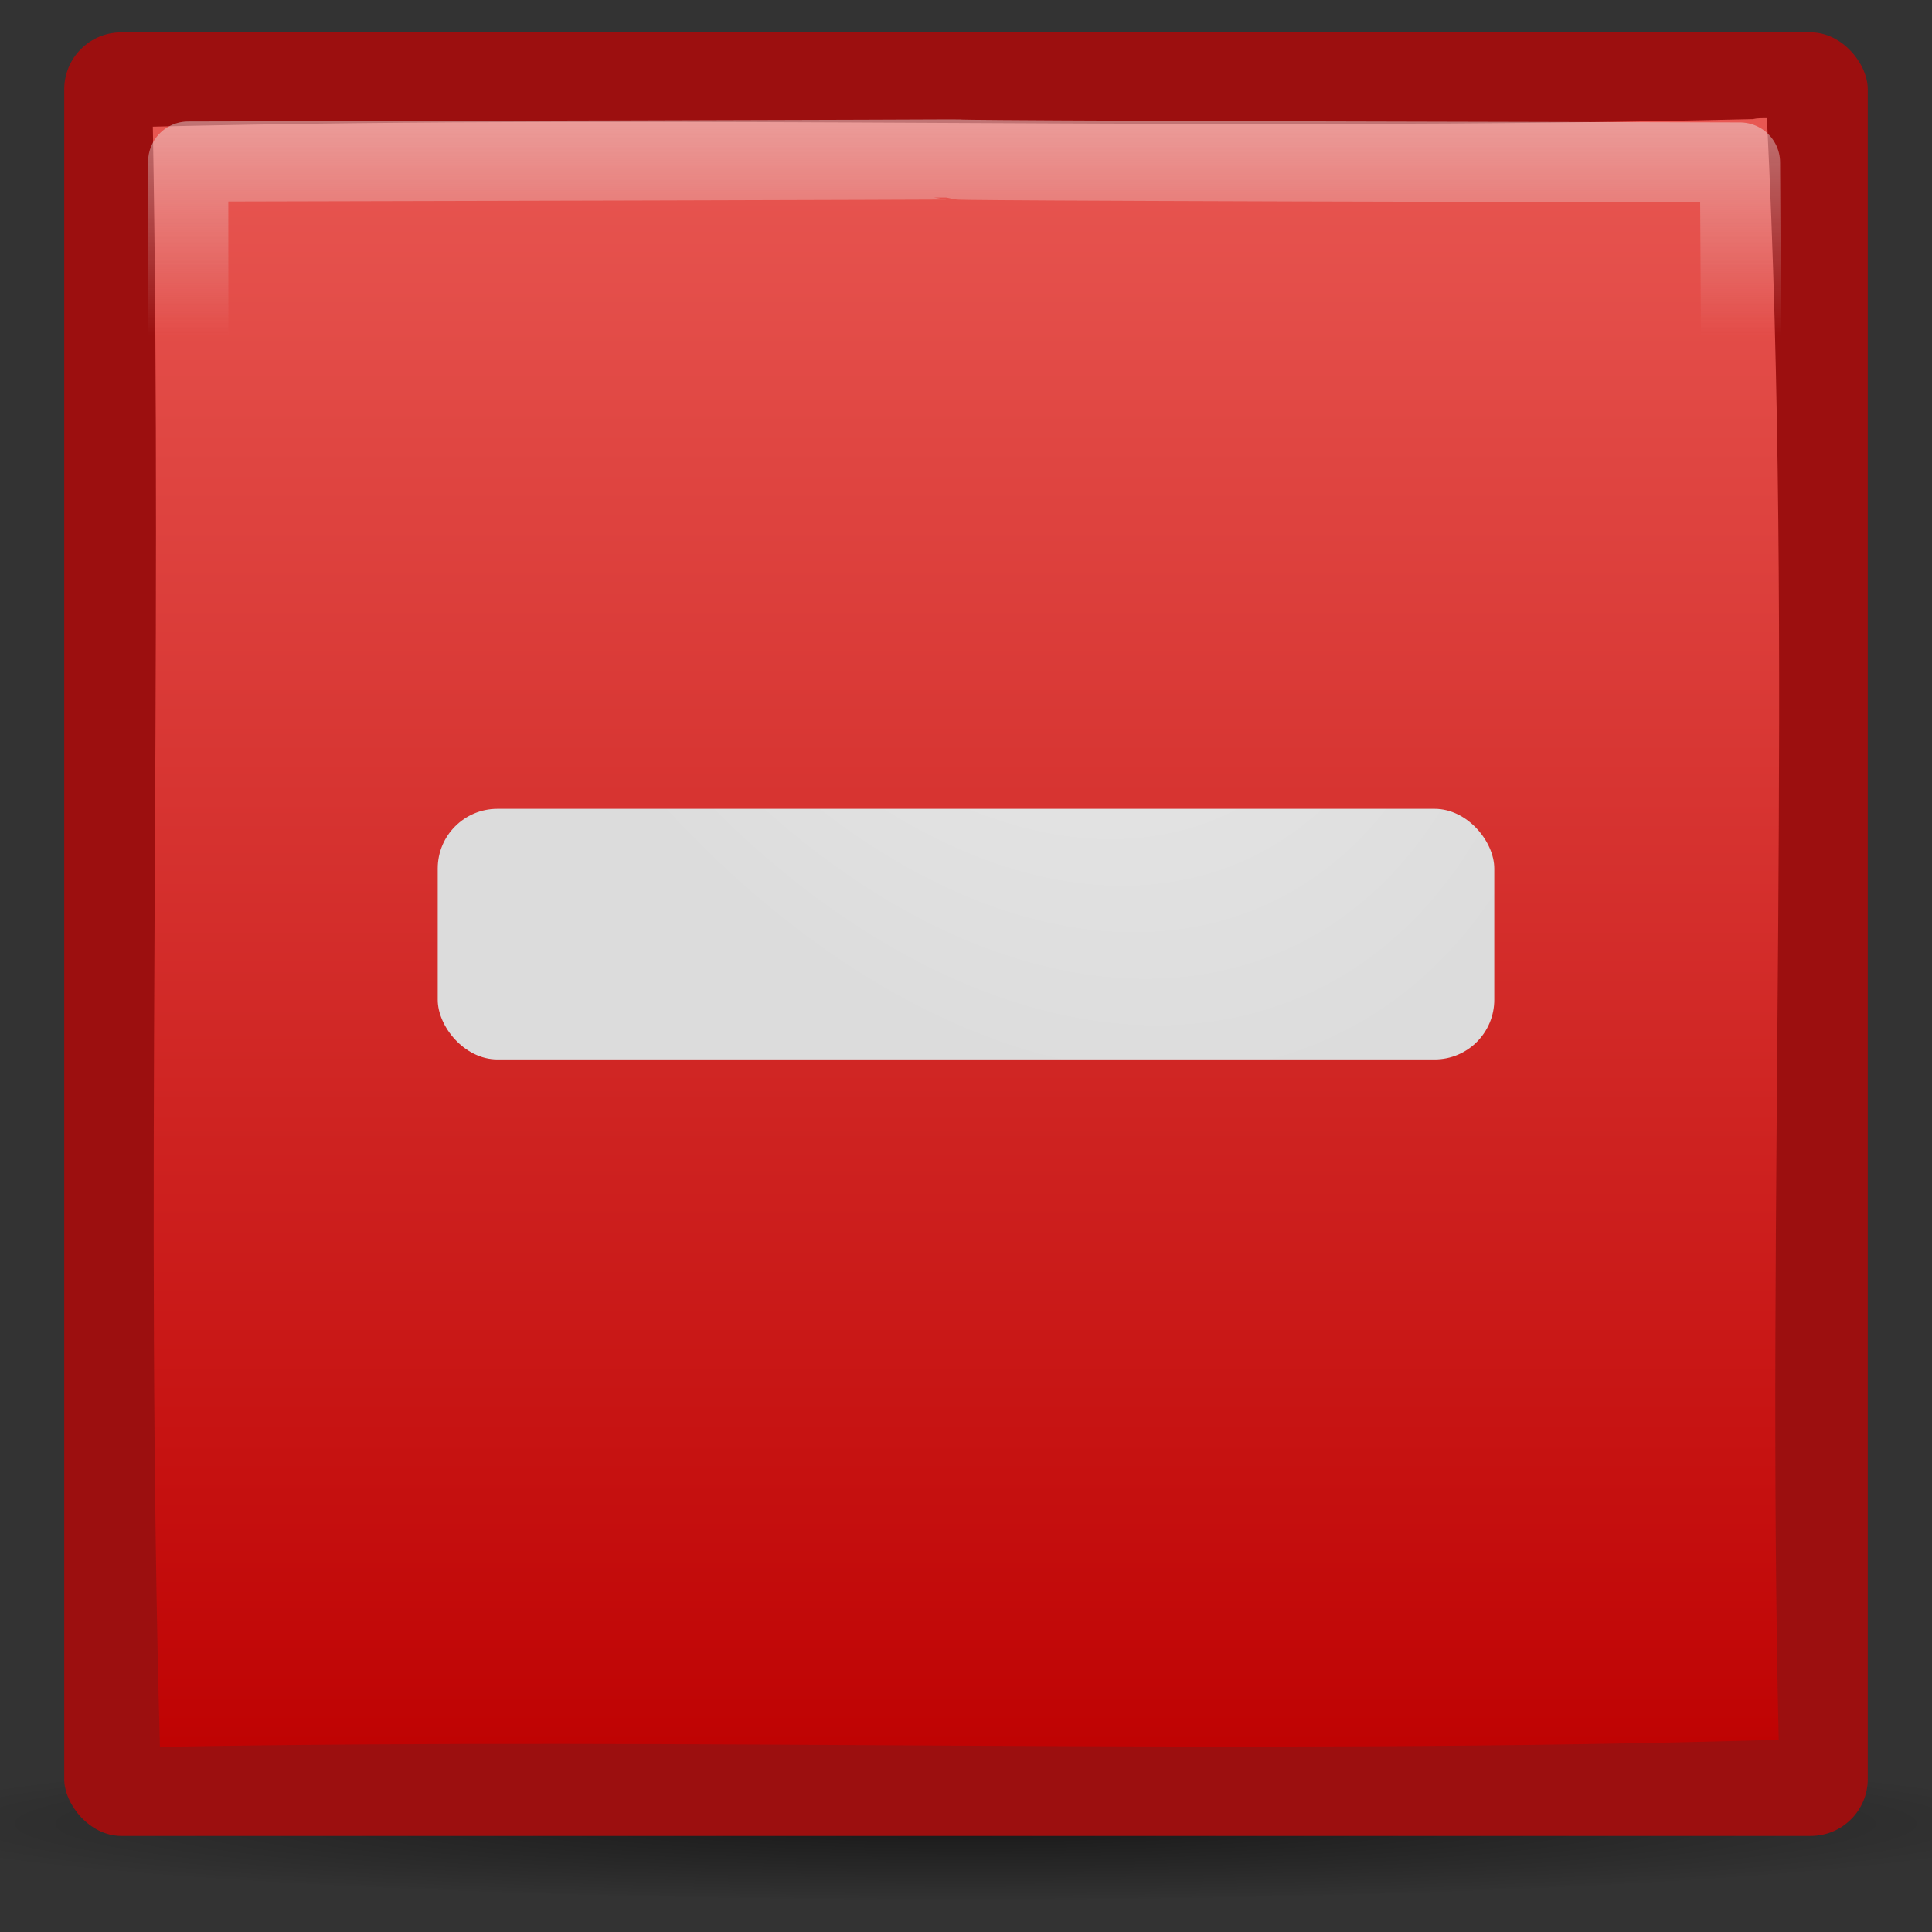 <svg xmlns="http://www.w3.org/2000/svg" xmlns:xlink="http://www.w3.org/1999/xlink" viewBox="0 0 128 128"><rect x="0" y="0" width="128" height="128" fill="#333333" stroke="none"/><defs><linearGradient id="f"><stop stop-color="#e85752"/><stop offset="1" stop-color="#bf0303"/></linearGradient><linearGradient id="a"><stop/><stop offset="1" stop-opacity="0"/></linearGradient><linearGradient id="b"><stop stop-color="#eee"/><stop offset="1" stop-color="#eee" stop-opacity="0"/></linearGradient><linearGradient xlink:href="#b" id="i" gradientUnits="userSpaceOnUse" y1="10.02" x2="0" y2="24.345"/><linearGradient id="c"><stop stop-color="#eee"/><stop offset="1" stop-color="#dcdcdc"/></linearGradient><linearGradient id="d"><stop stop-color="#bf0303"/><stop offset="1" stop-color="#d20303"/></linearGradient><linearGradient id="e"><stop stop-color="#2765b0"/><stop offset="1" stop-color="#0057ae"/></linearGradient><linearGradient xlink:href="#f" id="h" y1="7.828" x2="0" y2="115.73" gradientUnits="userSpaceOnUse"/><radialGradient xlink:href="#a" id="g" gradientUnits="userSpaceOnUse" gradientTransform="matrix(1 0 0 .025 0 117.423)" cx="63.64" cy="120.39" r="61.81"/><radialGradient xlink:href="#c" id="j" gradientUnits="userSpaceOnUse" gradientTransform="matrix(.629 -.839 .899 1.152 -157.252 -241.903)" cx="-64" cy="148.57" r="38.946"/></defs><path d="M125.446 120.388a61.81 1.522 0 11-123.62 0 61.81 1.522 0 11123.62 0z" transform="matrix(1.172 0 0 3.4 -10.608 -288.641)" opacity=".527" fill="url(#g)"/><rect width="119.49" height="119.49" x="4.255" y="2.146" fill="#9c0f0f" rx="3.773"/><path d="M116.125 7.89c-35.325.85-70.675-.339-106 .5.647 35.777-.51 71.573.469 107.344 35.734-.633 71.507.589 107.25-.468-.817-35.727.989-72.136-.781-107.438-.314 0-.628-.01-.938.063z" fill="url(#h)"/><path d="M12.469 12.813c.05 102.734.085.452.437 102.687 103.19-.532-.126-.017 102.563-.438.31-102.733.365.036-.188-102.187-103.104-.222-.7-.291-102.812-.063z" transform="translate(0 -2.11)" opacity=".459" fill="none" stroke="url(#i)" stroke-linejoin="round" stroke-linecap="square" stroke-width="5.31"/><rect width="70" height="16.603" x="-99" y="-70.19" transform="scale(-1)" fill="url(#j)" rx="3.953"/></svg>
